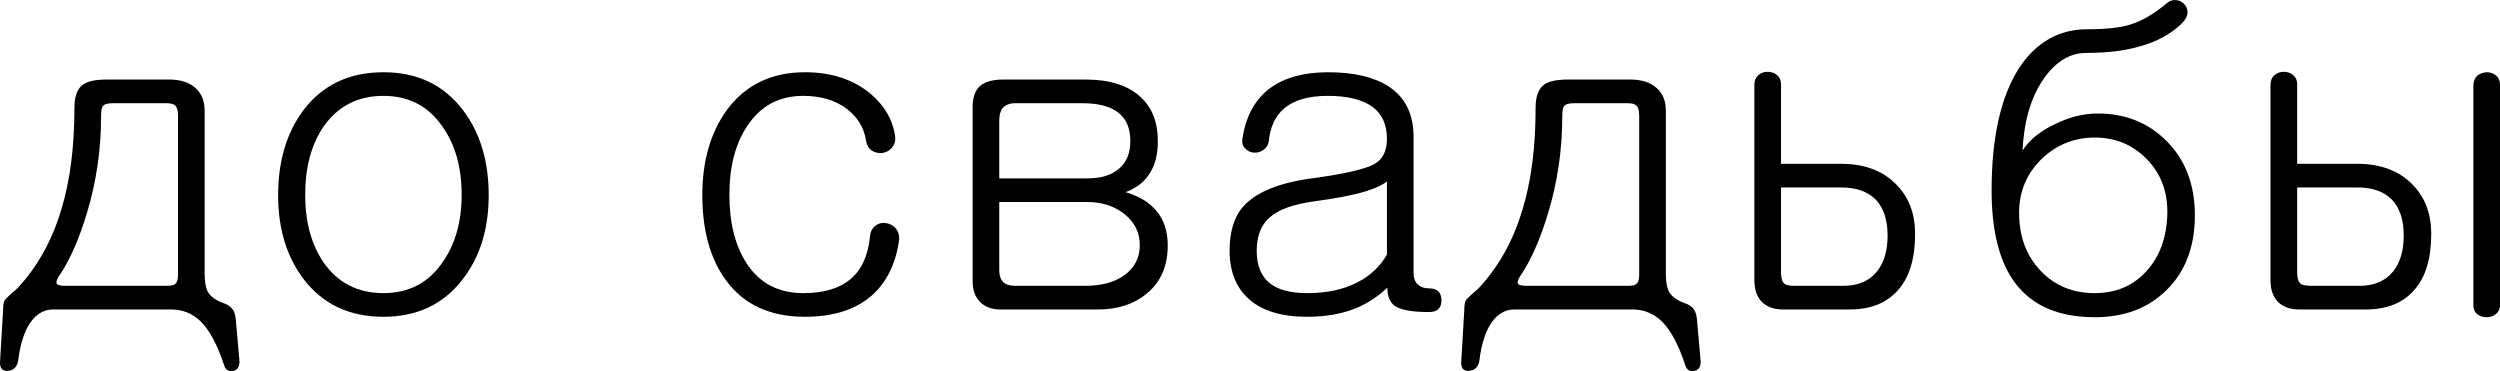 <?xml version="1.0" encoding="UTF-8"?> <svg xmlns="http://www.w3.org/2000/svg" viewBox="0 0 68.17 10.12" fill="none"><path d="M4.526 2.814H3.084C2.936 2.814 2.842 2.841 2.803 2.896C2.772 2.935 2.756 3.029 2.756 3.177C2.756 4.083 2.627 4.962 2.369 5.814C2.166 6.486 1.932 7.029 1.666 7.443C1.557 7.591 1.518 7.689 1.549 7.736C1.572 7.775 1.651 7.794 1.783 7.794H4.526C4.658 7.794 4.74 7.779 4.772 7.747C4.826 7.708 4.854 7.626 4.854 7.501V3.154C4.854 3.013 4.826 2.919 4.772 2.872C4.725 2.833 4.643 2.814 4.526 2.814ZM2.897 2.169H4.619C4.924 2.169 5.162 2.247 5.334 2.404C5.498 2.552 5.58 2.755 5.58 3.013V7.454C5.58 7.673 5.608 7.837 5.662 7.946C5.733 8.079 5.873 8.185 6.084 8.263C6.209 8.302 6.299 8.364 6.354 8.45C6.401 8.521 6.428 8.634 6.436 8.79L6.529 9.833C6.537 9.997 6.479 10.091 6.354 10.114C6.229 10.138 6.147 10.083 6.108 9.95C5.928 9.404 5.717 9.009 5.475 8.767C5.248 8.548 4.983 8.439 4.678 8.439H1.444C1.24 8.439 1.061 8.525 0.904 8.696C0.694 8.939 0.557 9.321 0.494 9.845C0.463 10.009 0.369 10.099 0.213 10.114C0.057 10.122 -0.013 10.032 0.002 9.845L0.084 8.462C0.084 8.345 0.096 8.259 0.119 8.204C0.143 8.165 0.194 8.111 0.272 8.04L0.471 7.864C1.018 7.279 1.416 6.568 1.666 5.732C1.908 4.95 2.029 4.021 2.029 2.943C2.029 2.654 2.096 2.45 2.229 2.333C2.354 2.224 2.576 2.169 2.897 2.169Z" fill="black"></path><path d="M10.455 1.97C11.377 1.97 12.1 2.314 12.623 3.001C13.092 3.618 13.326 4.392 13.326 5.321C13.326 6.236 13.092 6.997 12.623 7.607C12.1 8.294 11.377 8.638 10.455 8.638C9.526 8.638 8.799 8.294 8.276 7.607C7.815 6.997 7.584 6.236 7.584 5.321C7.584 4.392 7.815 3.618 8.276 3.001C8.799 2.314 9.526 1.97 10.455 1.97ZM10.455 2.614C9.76 2.614 9.217 2.892 8.826 3.446C8.49 3.939 8.322 4.56 8.322 5.31C8.322 6.052 8.49 6.669 8.826 7.161C9.217 7.716 9.76 7.993 10.455 7.993C11.143 7.993 11.678 7.716 12.061 7.161C12.412 6.669 12.588 6.052 12.588 5.31C12.588 4.56 12.412 3.939 12.061 3.446C11.678 2.892 11.143 2.614 10.455 2.614Z" fill="black"></path><path d="M21.951 1.97C22.654 1.97 23.24 2.157 23.709 2.532C24.123 2.876 24.358 3.282 24.412 3.751C24.42 3.861 24.385 3.958 24.307 4.044C24.244 4.114 24.158 4.157 24.049 4.173C23.947 4.181 23.854 4.157 23.768 4.103C23.682 4.04 23.631 3.95 23.615 3.833C23.561 3.482 23.385 3.193 23.088 2.966C22.776 2.732 22.381 2.614 21.904 2.614C21.24 2.614 20.729 2.892 20.369 3.446C20.049 3.931 19.889 4.552 19.889 5.31C19.889 6.083 20.049 6.712 20.369 7.196C20.721 7.728 21.233 7.993 21.904 7.993C22.459 7.993 22.885 7.868 23.182 7.618C23.487 7.368 23.666 6.986 23.721 6.47C23.729 6.329 23.779 6.224 23.873 6.154C23.951 6.091 24.045 6.068 24.154 6.083C24.264 6.099 24.354 6.146 24.424 6.224C24.494 6.31 24.526 6.411 24.518 6.529C24.432 7.177 24.186 7.685 23.779 8.052C23.334 8.443 22.725 8.638 21.951 8.638C20.998 8.638 20.279 8.306 19.795 7.642C19.365 7.056 19.151 6.282 19.151 5.321C19.151 4.392 19.373 3.618 19.819 3.001C20.326 2.314 21.037 1.97 21.951 1.97Z" fill="black"></path><path d="M27.354 2.169H29.604C30.244 2.169 30.736 2.321 31.08 2.626C31.408 2.915 31.572 3.321 31.572 3.845C31.572 4.189 31.506 4.47 31.373 4.689C31.233 4.939 31.006 5.122 30.693 5.239C31.061 5.349 31.338 5.517 31.526 5.743C31.737 5.986 31.842 6.302 31.842 6.693C31.842 7.255 31.651 7.693 31.268 8.005C30.924 8.294 30.479 8.439 29.932 8.439H27.283C27.033 8.439 26.842 8.364 26.709 8.216C26.584 8.083 26.522 7.9 26.522 7.665V2.919C26.522 2.661 26.588 2.47 26.721 2.345C26.861 2.228 27.072 2.169 27.354 2.169ZM27.248 5.509V7.372C27.248 7.505 27.28 7.607 27.342 7.677C27.412 7.755 27.529 7.794 27.694 7.794H29.592C30.03 7.794 30.381 7.7 30.647 7.513C30.936 7.31 31.08 7.032 31.08 6.681C31.08 6.337 30.936 6.052 30.647 5.825C30.373 5.614 30.041 5.509 29.65 5.509H27.248ZM27.248 4.864H29.65C30.026 4.864 30.315 4.775 30.518 4.595C30.721 4.423 30.822 4.173 30.822 3.845C30.822 3.501 30.713 3.243 30.494 3.071C30.275 2.9 29.947 2.814 29.51 2.814H27.694C27.537 2.814 27.42 2.857 27.342 2.943C27.28 3.021 27.248 3.134 27.248 3.282V4.864Z" fill="black"></path><path d="M37.819 6.939V4.946C37.709 5.04 37.518 5.13 37.244 5.216C36.908 5.318 36.448 5.407 35.861 5.486C35.276 5.564 34.862 5.712 34.619 5.931C34.385 6.134 34.268 6.439 34.268 6.845C34.268 7.22 34.377 7.505 34.596 7.7C34.822 7.896 35.174 7.993 35.651 7.993C36.19 7.993 36.651 7.892 37.033 7.689C37.377 7.509 37.639 7.259 37.819 6.939ZM36.213 1.97C36.916 1.97 37.467 2.099 37.865 2.357C38.319 2.654 38.545 3.111 38.545 3.728V7.443C38.545 7.575 38.58 7.677 38.651 7.747C38.729 7.825 38.838 7.864 38.979 7.864C39.19 7.864 39.299 7.97 39.307 8.181C39.307 8.4 39.194 8.509 38.967 8.509C38.514 8.509 38.205 8.454 38.041 8.345C37.901 8.251 37.83 8.083 37.83 7.841C37.596 8.068 37.33 8.247 37.033 8.38C36.635 8.552 36.174 8.638 35.651 8.638C34.948 8.638 34.416 8.478 34.057 8.157C33.705 7.845 33.529 7.404 33.529 6.833C33.529 6.318 33.651 5.919 33.893 5.638C34.252 5.232 34.905 4.97 35.85 4.853C36.686 4.736 37.225 4.611 37.467 4.478C37.701 4.353 37.819 4.122 37.819 3.786C37.819 3.404 37.69 3.114 37.432 2.919C37.158 2.716 36.748 2.614 36.201 2.614C35.67 2.614 35.272 2.732 35.006 2.966C34.772 3.169 34.635 3.466 34.596 3.857C34.58 3.958 34.53 4.036 34.444 4.091C34.373 4.146 34.287 4.169 34.186 4.161C34.092 4.154 34.014 4.114 33.951 4.044C33.881 3.974 33.858 3.88 33.881 3.763C33.975 3.161 34.225 2.708 34.631 2.404C35.029 2.114 35.557 1.97 36.213 1.97Z" fill="black"></path><path d="M44.369 2.814H42.928C42.78 2.814 42.686 2.841 42.647 2.896C42.616 2.935 42.6 3.029 42.6 3.177C42.6 4.083 42.471 4.962 42.213 5.814C42.01 6.486 41.776 7.029 41.51 7.443C41.401 7.591 41.361 7.689 41.393 7.736C41.416 7.775 41.494 7.794 41.627 7.794H44.369C44.502 7.794 44.584 7.779 44.615 7.747C44.67 7.708 44.697 7.626 44.697 7.501V3.154C44.697 3.013 44.67 2.919 44.615 2.872C44.568 2.833 44.487 2.814 44.369 2.814ZM42.74 2.169H44.463C44.768 2.169 45.006 2.247 45.178 2.404C45.342 2.552 45.424 2.755 45.424 3.013V7.454C45.424 7.673 45.451 7.837 45.506 7.946C45.576 8.079 45.717 8.185 45.928 8.263C46.053 8.302 46.143 8.364 46.198 8.45C46.244 8.521 46.272 8.634 46.279 8.79L46.373 9.833C46.381 9.997 46.322 10.091 46.198 10.114C46.072 10.138 45.99 10.083 45.951 9.95C45.772 9.404 45.561 9.009 45.319 8.767C45.092 8.548 44.826 8.439 44.522 8.439H41.287C41.084 8.439 40.905 8.525 40.748 8.696C40.537 8.939 40.401 9.321 40.338 9.845C40.307 10.009 40.213 10.099 40.057 10.114C39.9 10.122 39.83 10.032 39.846 9.845L39.928 8.462C39.928 8.345 39.94 8.259 39.963 8.204C39.987 8.165 40.037 8.111 40.115 8.04L40.315 7.864C40.862 7.279 41.26 6.568 41.51 5.732C41.752 4.95 41.873 4.021 41.873 2.943C41.873 2.654 41.94 2.45 42.072 2.333C42.198 2.224 42.42 2.169 42.74 2.169Z" fill="black"></path><path d="M48.565 5.111V7.419C48.565 7.583 48.596 7.689 48.658 7.736C48.697 7.775 48.799 7.794 48.963 7.794H50.264C50.662 7.794 50.967 7.665 51.178 7.407C51.373 7.165 51.471 6.837 51.471 6.423C51.471 6.001 51.366 5.677 51.155 5.45C50.936 5.224 50.619 5.111 50.205 5.111H48.565ZM47.838 2.31C47.838 2.2 47.873 2.114 47.944 2.052C48.014 1.989 48.1 1.958 48.201 1.958C48.295 1.958 48.377 1.986 48.447 2.04C48.526 2.103 48.565 2.189 48.565 2.298V4.466H50.194C50.842 4.466 51.35 4.657 51.717 5.04C52.053 5.384 52.221 5.829 52.221 6.376C52.221 7.048 52.068 7.556 51.764 7.9C51.459 8.259 51.014 8.439 50.428 8.439H48.623C48.366 8.439 48.166 8.364 48.026 8.216C47.901 8.075 47.838 7.884 47.838 7.642V2.31Z" fill="black"></path><path d="M59.498 0.634C59.194 0.931 58.807 1.142 58.338 1.267C57.94 1.384 57.455 1.443 56.885 1.443C56.448 1.443 56.065 1.673 55.737 2.134C55.385 2.634 55.19 3.29 55.151 4.103C55.338 3.814 55.631 3.575 56.03 3.388C56.42 3.193 56.811 3.095 57.201 3.095C57.944 3.095 58.561 3.337 59.053 3.821C59.584 4.337 59.85 5.021 59.85 5.872C59.85 6.724 59.592 7.404 59.076 7.911C58.576 8.404 57.924 8.65 57.119 8.65C56.151 8.65 55.432 8.345 54.963 7.736C54.526 7.165 54.307 6.318 54.307 5.193C54.307 3.747 54.557 2.634 55.057 1.853C55.526 1.15 56.143 0.798 56.909 0.798C57.424 0.798 57.818 0.755 58.092 0.669C58.412 0.568 58.74 0.376 59.076 0.095C59.154 0.025 59.241 -0.007 59.334 0.001C59.42 0.009 59.494 0.044 59.557 0.107C59.619 0.177 59.651 0.255 59.651 0.341C59.643 0.443 59.592 0.54 59.498 0.634ZM57.119 3.751C56.572 3.751 56.096 3.939 55.69 4.314C55.268 4.72 55.057 5.216 55.057 5.802C55.057 6.458 55.26 6.993 55.666 7.407C56.049 7.798 56.533 7.993 57.119 7.993C57.697 7.993 58.166 7.794 58.526 7.396C58.901 6.989 59.092 6.45 59.1 5.779C59.1 5.2 58.912 4.72 58.537 4.337C58.155 3.946 57.682 3.751 57.119 3.751Z" fill="black"></path><path d="M62.639 5.111V7.419C62.639 7.583 62.67 7.689 62.733 7.736C62.772 7.775 62.873 7.794 63.037 7.794H64.338C64.737 7.794 65.041 7.665 65.252 7.407C65.447 7.165 65.545 6.837 65.545 6.423C65.545 6.001 65.44 5.677 65.229 5.45C65.01 5.224 64.694 5.111 64.279 5.111H62.639ZM67.444 8.333V2.333C67.444 2.224 67.479 2.134 67.549 2.064C67.619 2.009 67.705 1.978 67.807 1.97C67.901 1.97 67.983 1.997 68.053 2.052C68.131 2.114 68.17 2.2 68.17 2.31V8.333C68.17 8.427 68.131 8.505 68.053 8.568C67.983 8.622 67.901 8.65 67.807 8.65C67.705 8.65 67.619 8.622 67.549 8.568C67.479 8.505 67.444 8.427 67.444 8.333ZM61.912 2.31C61.912 2.2 61.947 2.114 62.018 2.052C62.088 1.989 62.174 1.958 62.275 1.958C62.369 1.958 62.451 1.986 62.522 2.04C62.6 2.103 62.639 2.189 62.639 2.298V4.466H64.268C64.916 4.466 65.424 4.657 65.791 5.04C66.127 5.384 66.295 5.829 66.295 6.376C66.295 7.048 66.143 7.556 65.838 7.9C65.533 8.259 65.088 8.439 64.502 8.439H62.697C62.44 8.439 62.24 8.364 62.1 8.216C61.975 8.075 61.912 7.884 61.912 7.642V2.31Z" fill="black"></path></svg> 